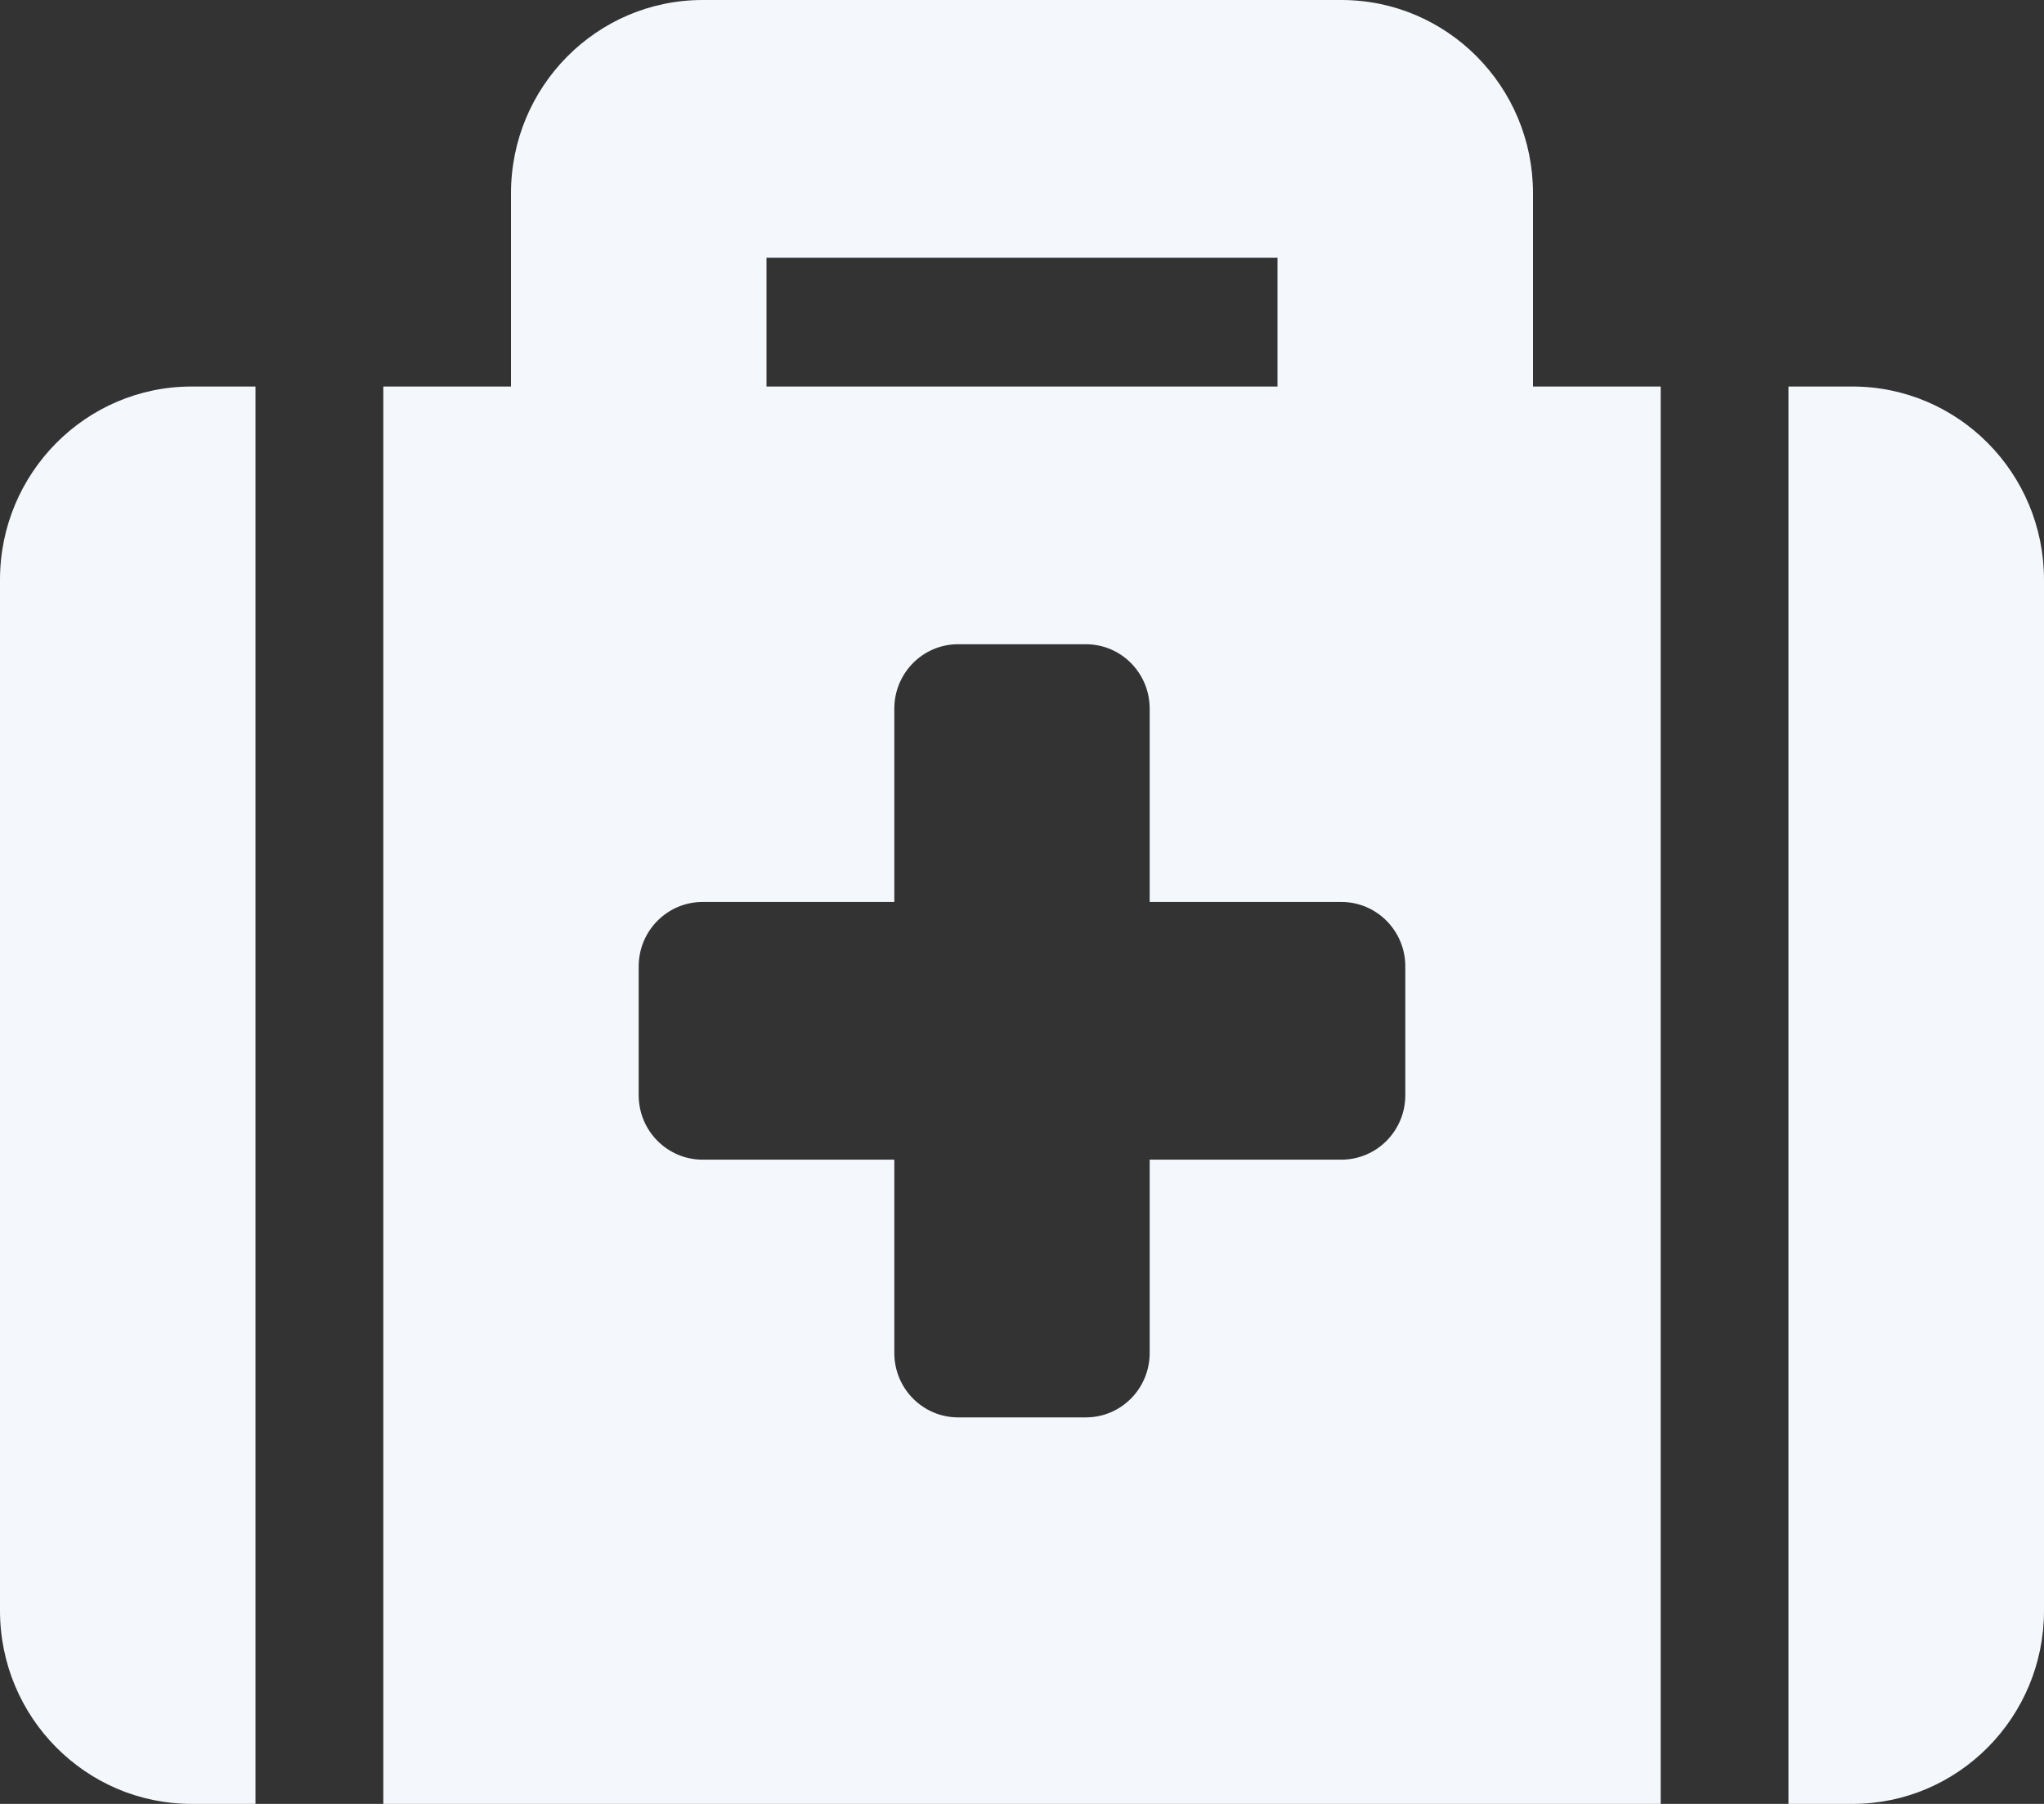 <svg width="17" height="15" viewBox="0 0 17 15" fill="none" xmlns="http://www.w3.org/2000/svg">
<rect x="0" y="0" width="17" height="15" fill="#333333" stroke="none"/>
<path d="M3.188 15H13.812V3.214H12.75V1.607C12.75 0.72 12.037 0 11.156 0H5.844C4.964 0 4.25 0.72 4.25 1.607V3.214H3.188V15ZM6.375 2.143H10.625V3.214H6.375V2.143ZM17 4.821V13.393C17 14.28 16.287 15 15.406 15H14.875V3.214H15.406C16.287 3.214 17 3.934 17 4.821ZM2.125 15H1.594C0.714 15 0 14.28 0 13.393V4.821C0 3.934 0.714 3.214 1.594 3.214H2.125V15ZM11.688 8.036V9.107C11.688 9.403 11.45 9.643 11.156 9.643H9.562V11.25C9.562 11.546 9.325 11.786 9.031 11.786H7.969C7.675 11.786 7.438 11.546 7.438 11.25V9.643H5.844C5.55 9.643 5.312 9.403 5.312 9.107V8.036C5.312 7.74 5.55 7.5 5.844 7.5H7.438V5.893C7.438 5.597 7.675 5.357 7.969 5.357H9.031C9.325 5.357 9.562 5.597 9.562 5.893V7.5H11.156C11.45 7.5 11.688 7.74 11.688 8.036Z" fill="#F4F8FD"/>
</svg>
